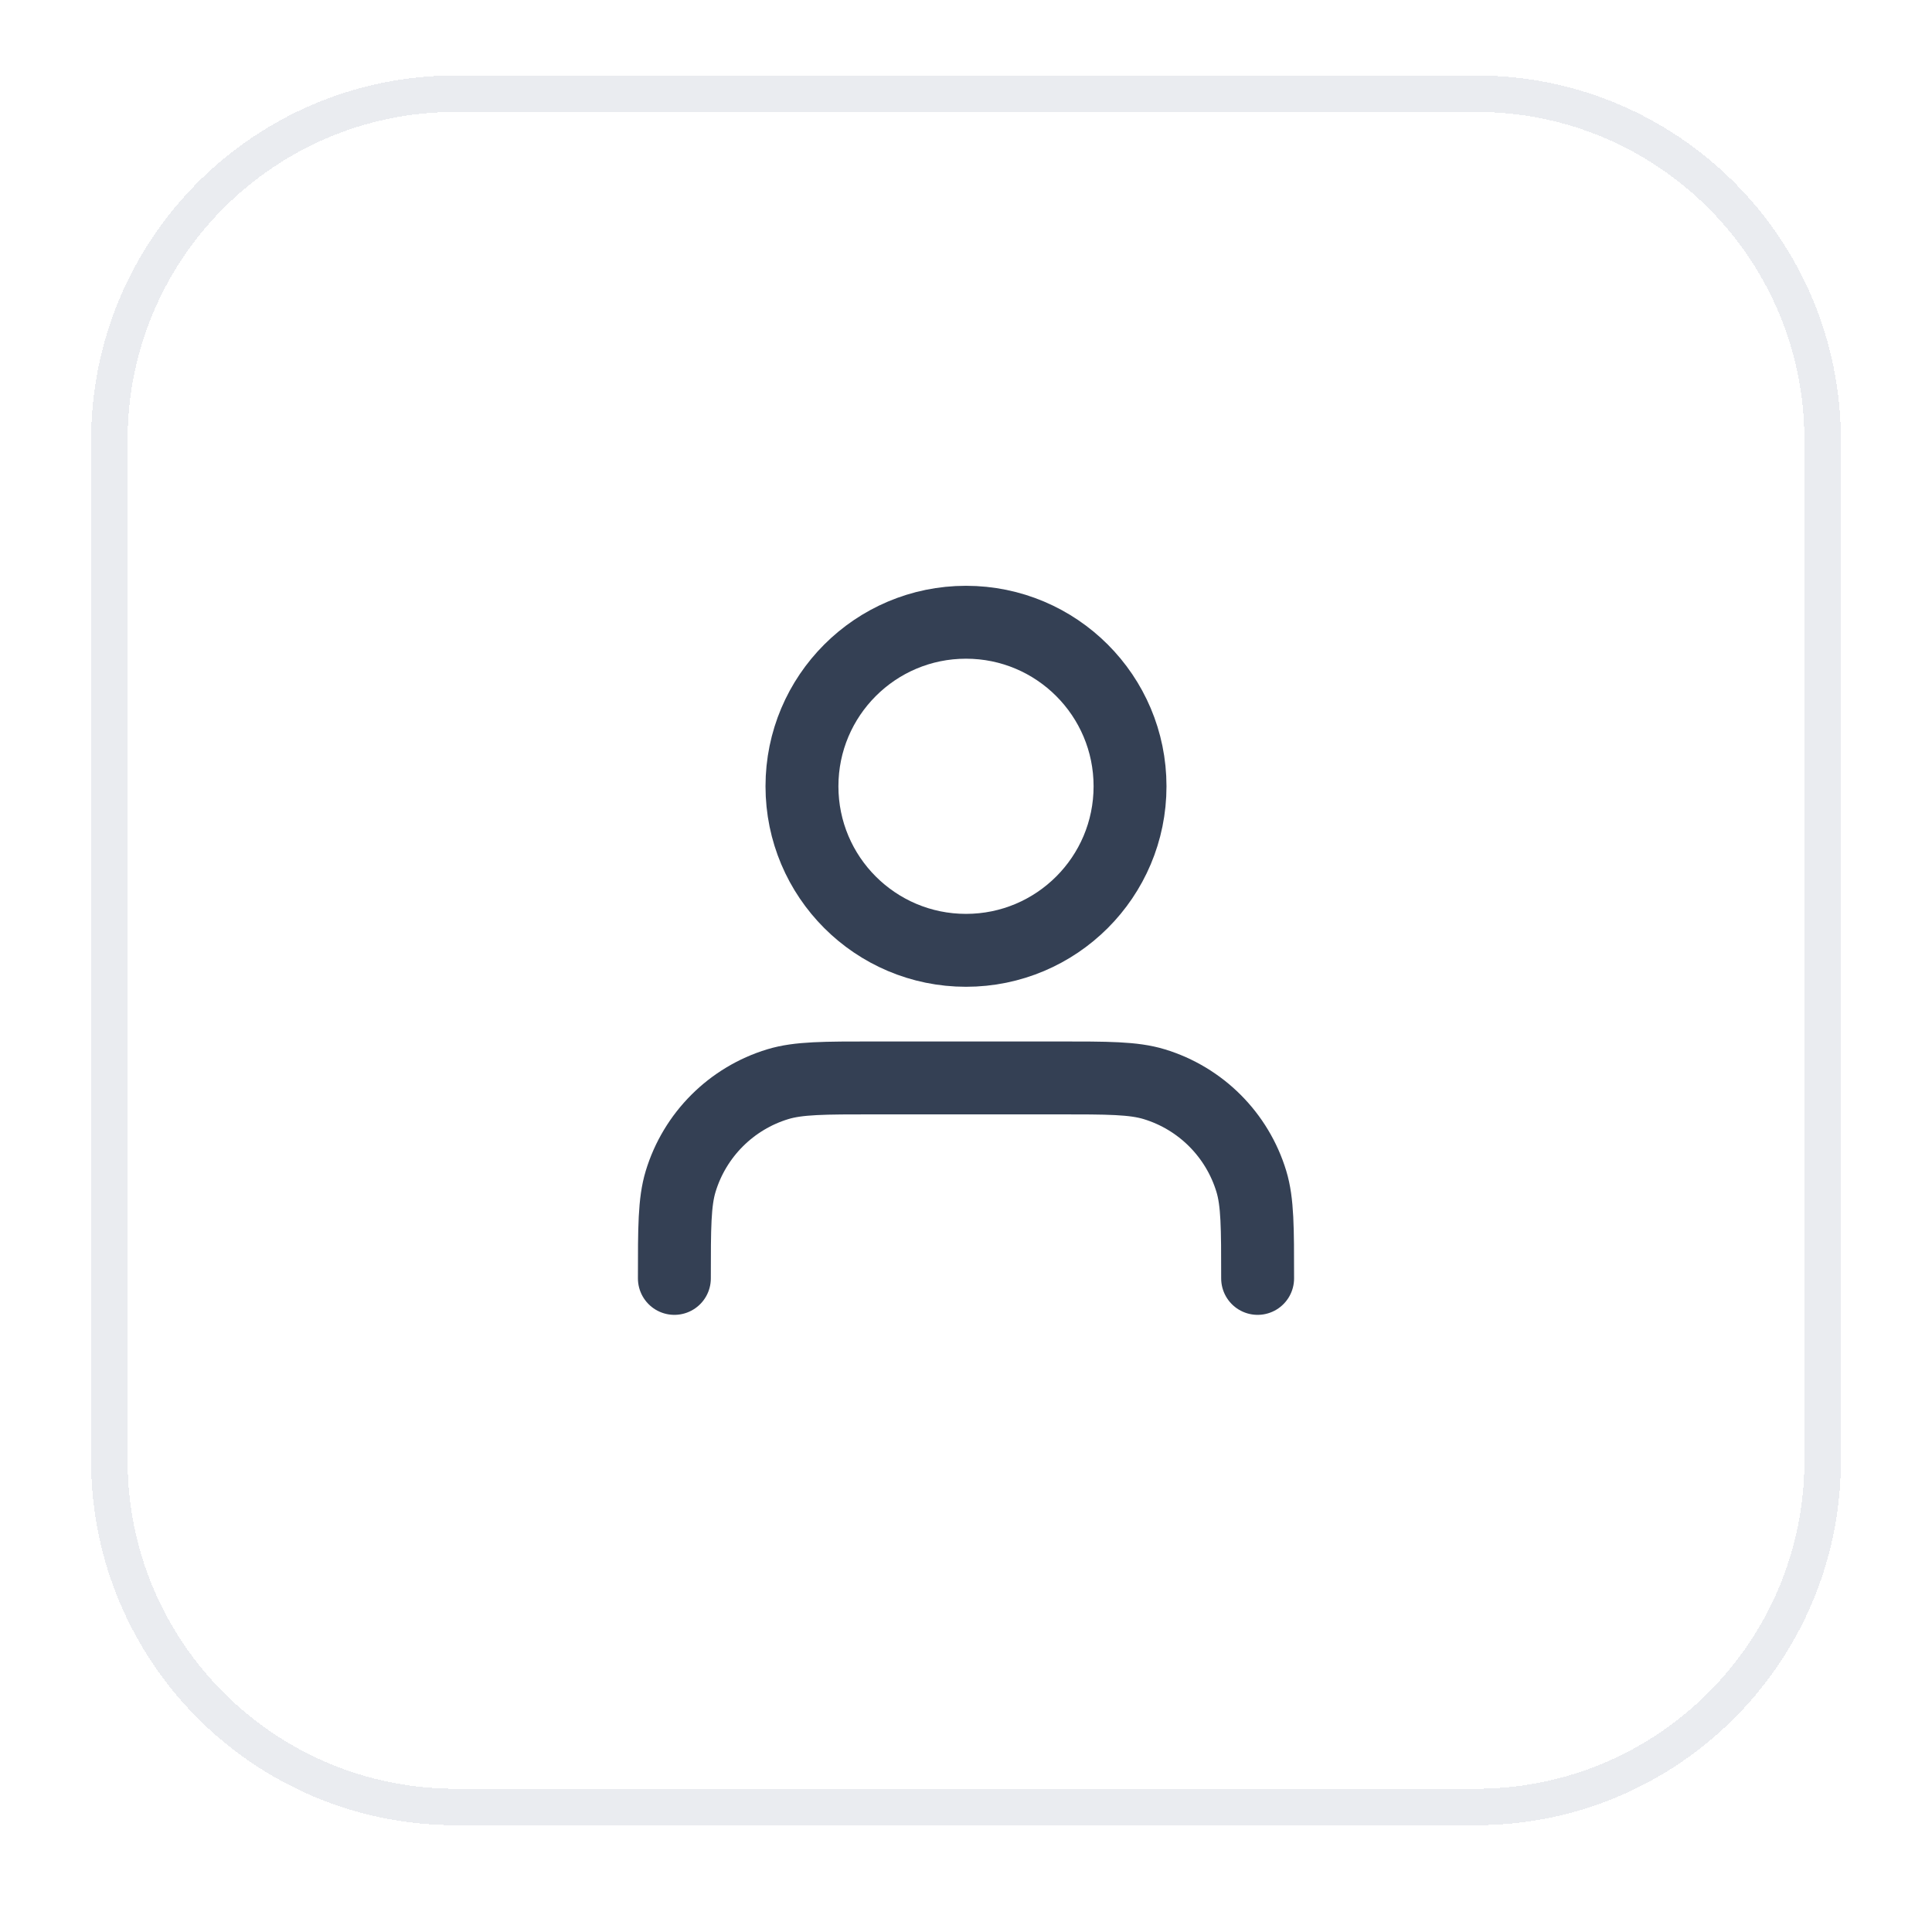 <svg width="53" height="53" viewBox="0 0 53 53" fill="none" xmlns="http://www.w3.org/2000/svg">
<g filter="url(#filter0_d_9598_46925)">
<path d="M3 11.07C3 5.824 7.253 1.57 12.5 1.57H40.5C45.747 1.57 50 5.824 50 11.07V39.07C50 44.317 45.747 48.57 40.5 48.57H12.5C7.253 48.57 3 44.317 3 39.07V11.07Z" stroke="#EAECF0" shape-rendering="crispEdges"/>
<path d="M34.5 34.07C34.5 32.675 34.5 31.977 34.328 31.409C33.94 30.131 32.94 29.13 31.661 28.742C31.093 28.57 30.396 28.57 29 28.57H24C22.604 28.57 21.907 28.57 21.339 28.742C20.061 29.13 19.06 30.131 18.672 31.409C18.5 31.977 18.5 32.675 18.5 34.07M31 20.57C31 23.056 28.985 25.07 26.5 25.07C24.015 25.07 22 23.056 22 20.57C22 18.085 24.015 16.07 26.5 16.07C28.985 16.07 31 18.085 31 20.57Z" stroke="#344054" stroke-width="2" stroke-linecap="round" stroke-linejoin="round"/>
</g>
<defs>
<filter id="filter0_d_9598_46925" x="0.5" y="0.07" width="52" height="52" filterUnits="userSpaceOnUse" color-interpolation-filters="sRGB">
<feFlood flood-opacity="0" result="BackgroundImageFix"/>
<feColorMatrix in="SourceAlpha" type="matrix" values="0 0 0 0 0 0 0 0 0 0 0 0 0 0 0 0 0 0 127 0" result="hardAlpha"/>
<feOffset dy="1"/>
<feGaussianBlur stdDeviation="1"/>
<feComposite in2="hardAlpha" operator="out"/>
<feColorMatrix type="matrix" values="0 0 0 0 0.063 0 0 0 0 0.094 0 0 0 0 0.157 0 0 0 0.05 0"/>
<feBlend mode="normal" in2="BackgroundImageFix" result="effect1_dropShadow_9598_46925"/>
<feBlend mode="normal" in="SourceGraphic" in2="effect1_dropShadow_9598_46925" result="shape"/>
</filter>
</defs>
</svg>
